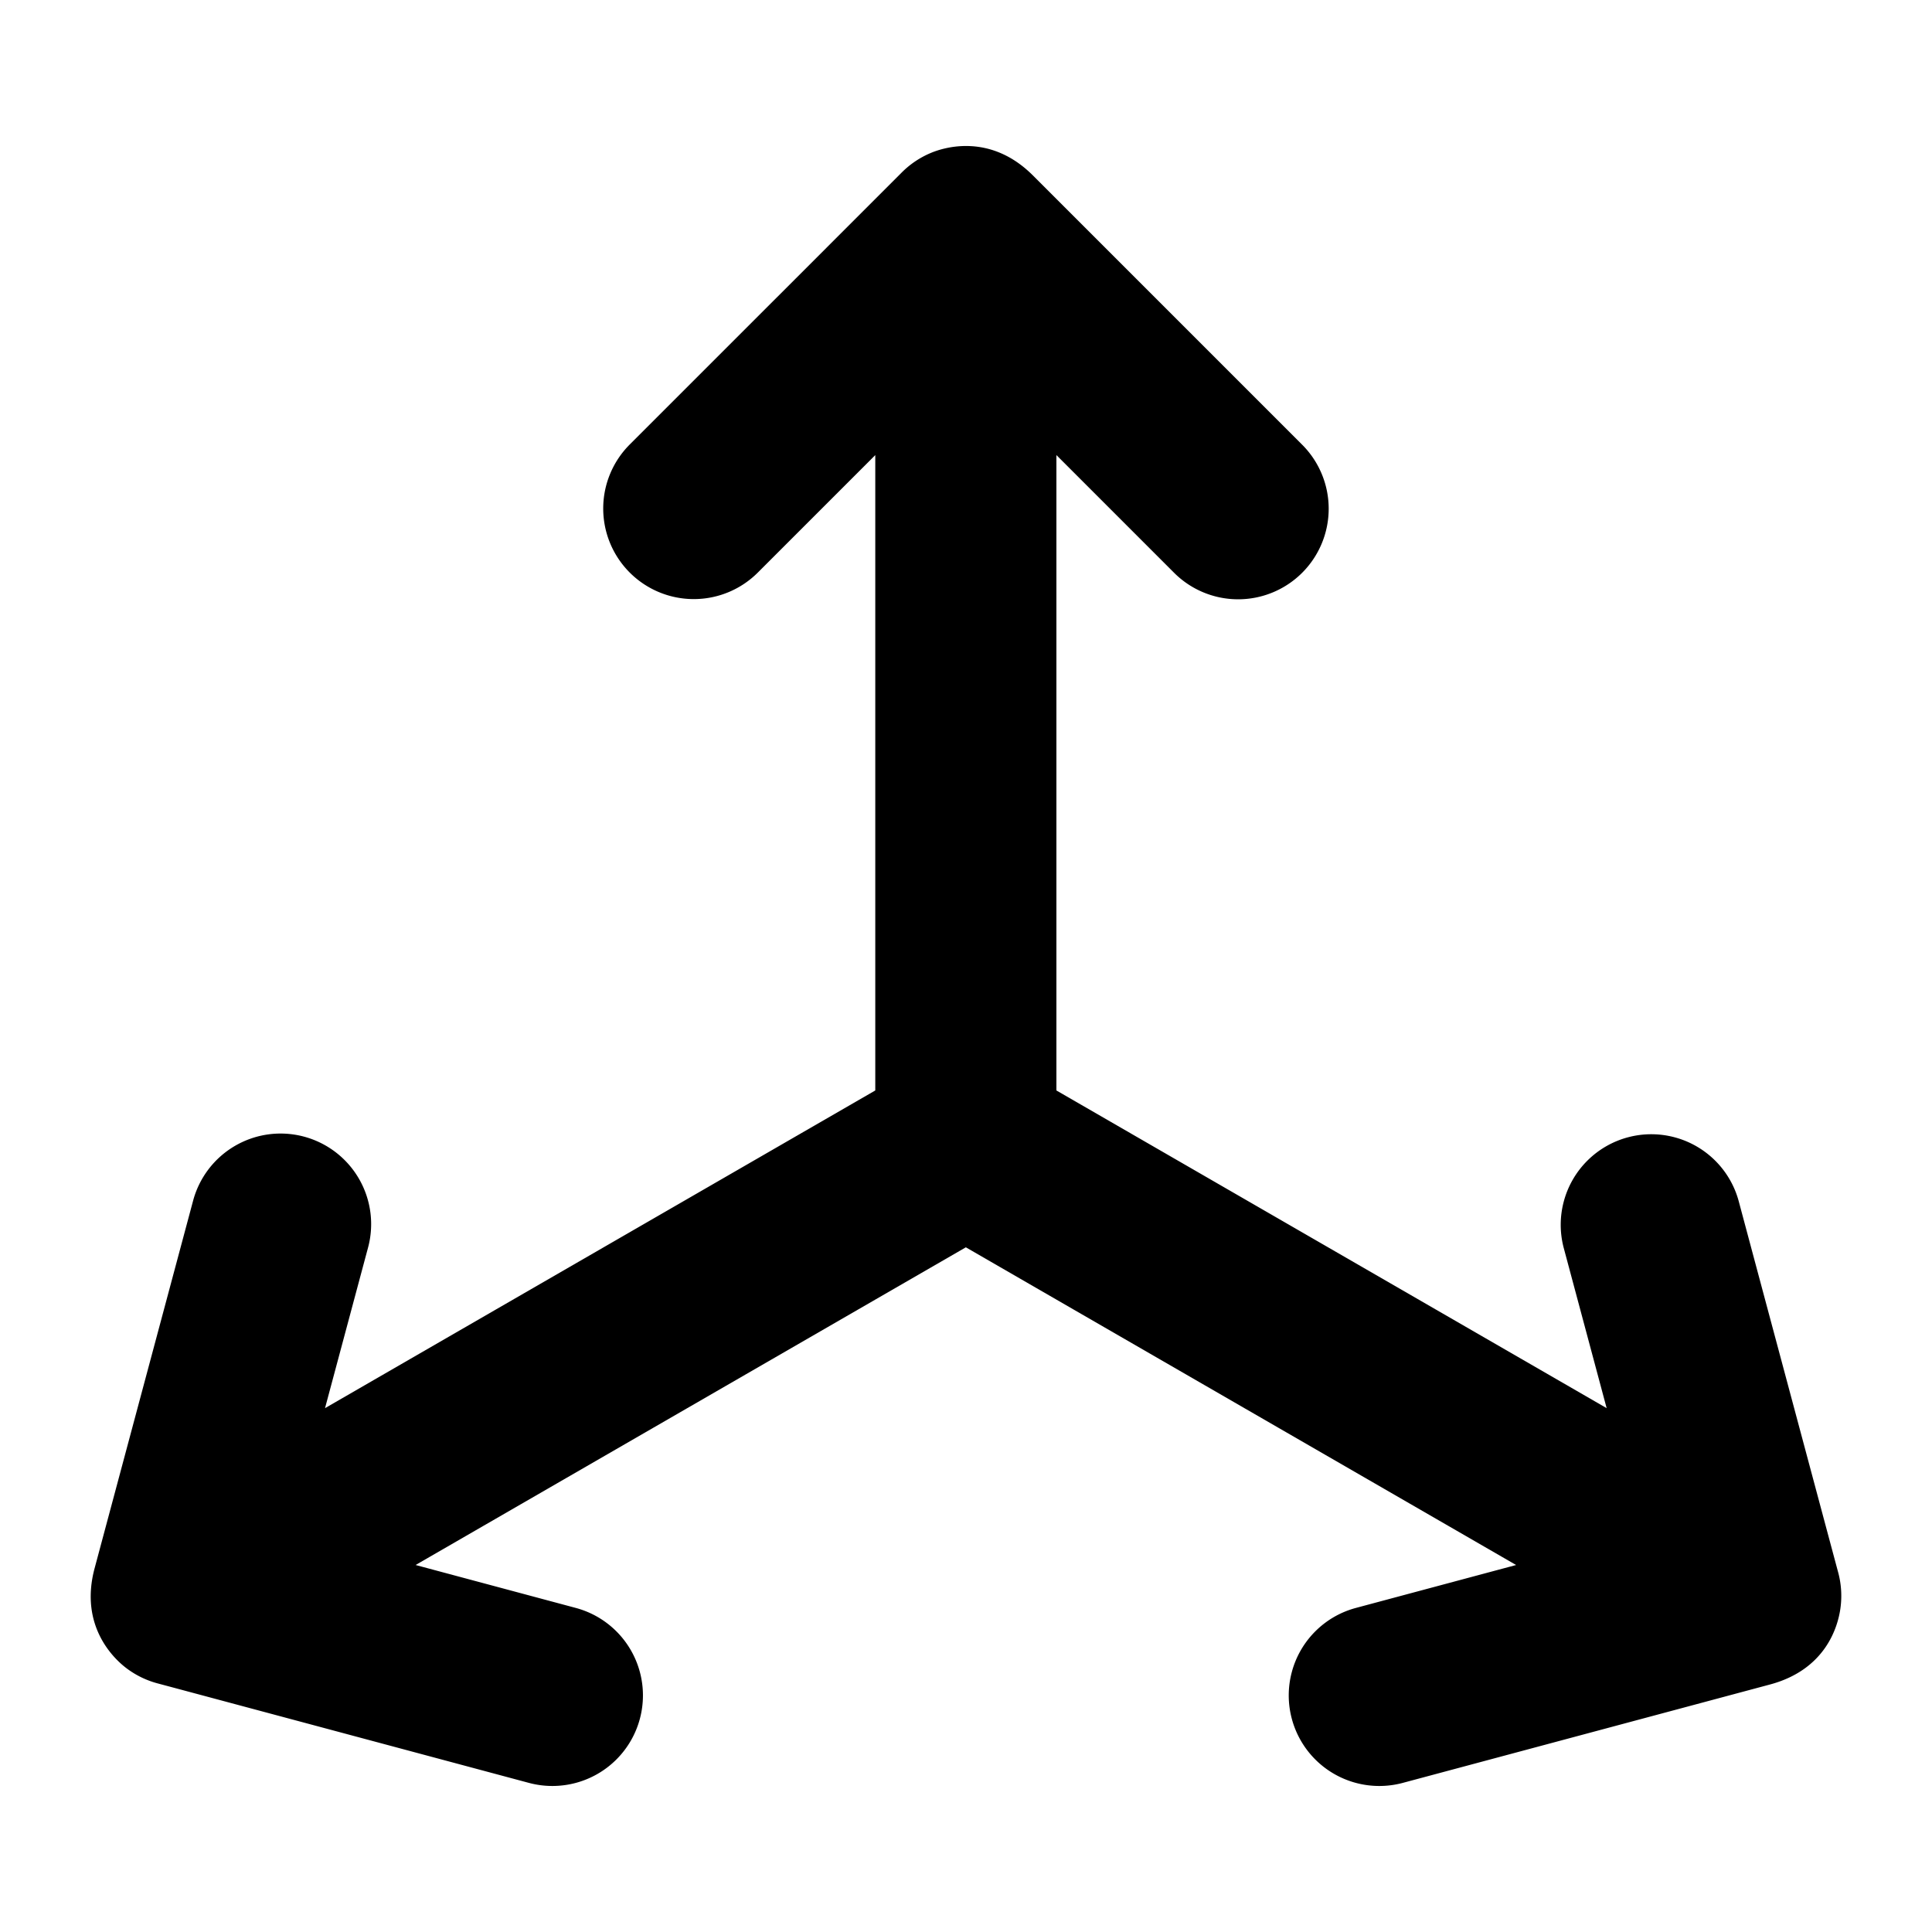 <svg height="512" viewBox="0 0 512 512" width="512" xmlns="http://www.w3.org/2000/svg"><g id="Solid"><path d="m487.079 416.486c-.937-3.473-17.536-65.436-26.311-98.194a24 24 0 0 0 -46.365 12.42l11.376 42.461-145.82-84.189v-168.384l31.082 31.086a24 24 0 1 0 33.943-33.938l-71.253-71.257c-11.271-11.258-23.481-7.442-26.955-6a23.983 23.983 0 0 0 -7.967 5.383c-2.63 2.638-47.921 47.925-71.873 71.873a24 24 0 1 0 33.938 33.944l31.085-31.083v168.376l-145.825 84.192c4.077-15.213 8.231-30.715 11.379-42.46a24 24 0 1 0 -46.363-12.427l-26.082 97.334c-4.15 15.523 5.41 24.183 8.44 26.468a23.963 23.963 0 0 0 8.5 4.089c3.759 1 65.494 17.548 98.164 26.305a24 24 0 0 0 12.428-46.364l-42.46-11.379 145.82-84.19 145.825 84.193-42.463 11.375a24 24 0 1 0 12.42 46.366l97.335-26.081c14.841-3.985 17.985-15.414 18.649-20.142a23.969 23.969 0 0 0 -.647-9.777z"/></g></svg>